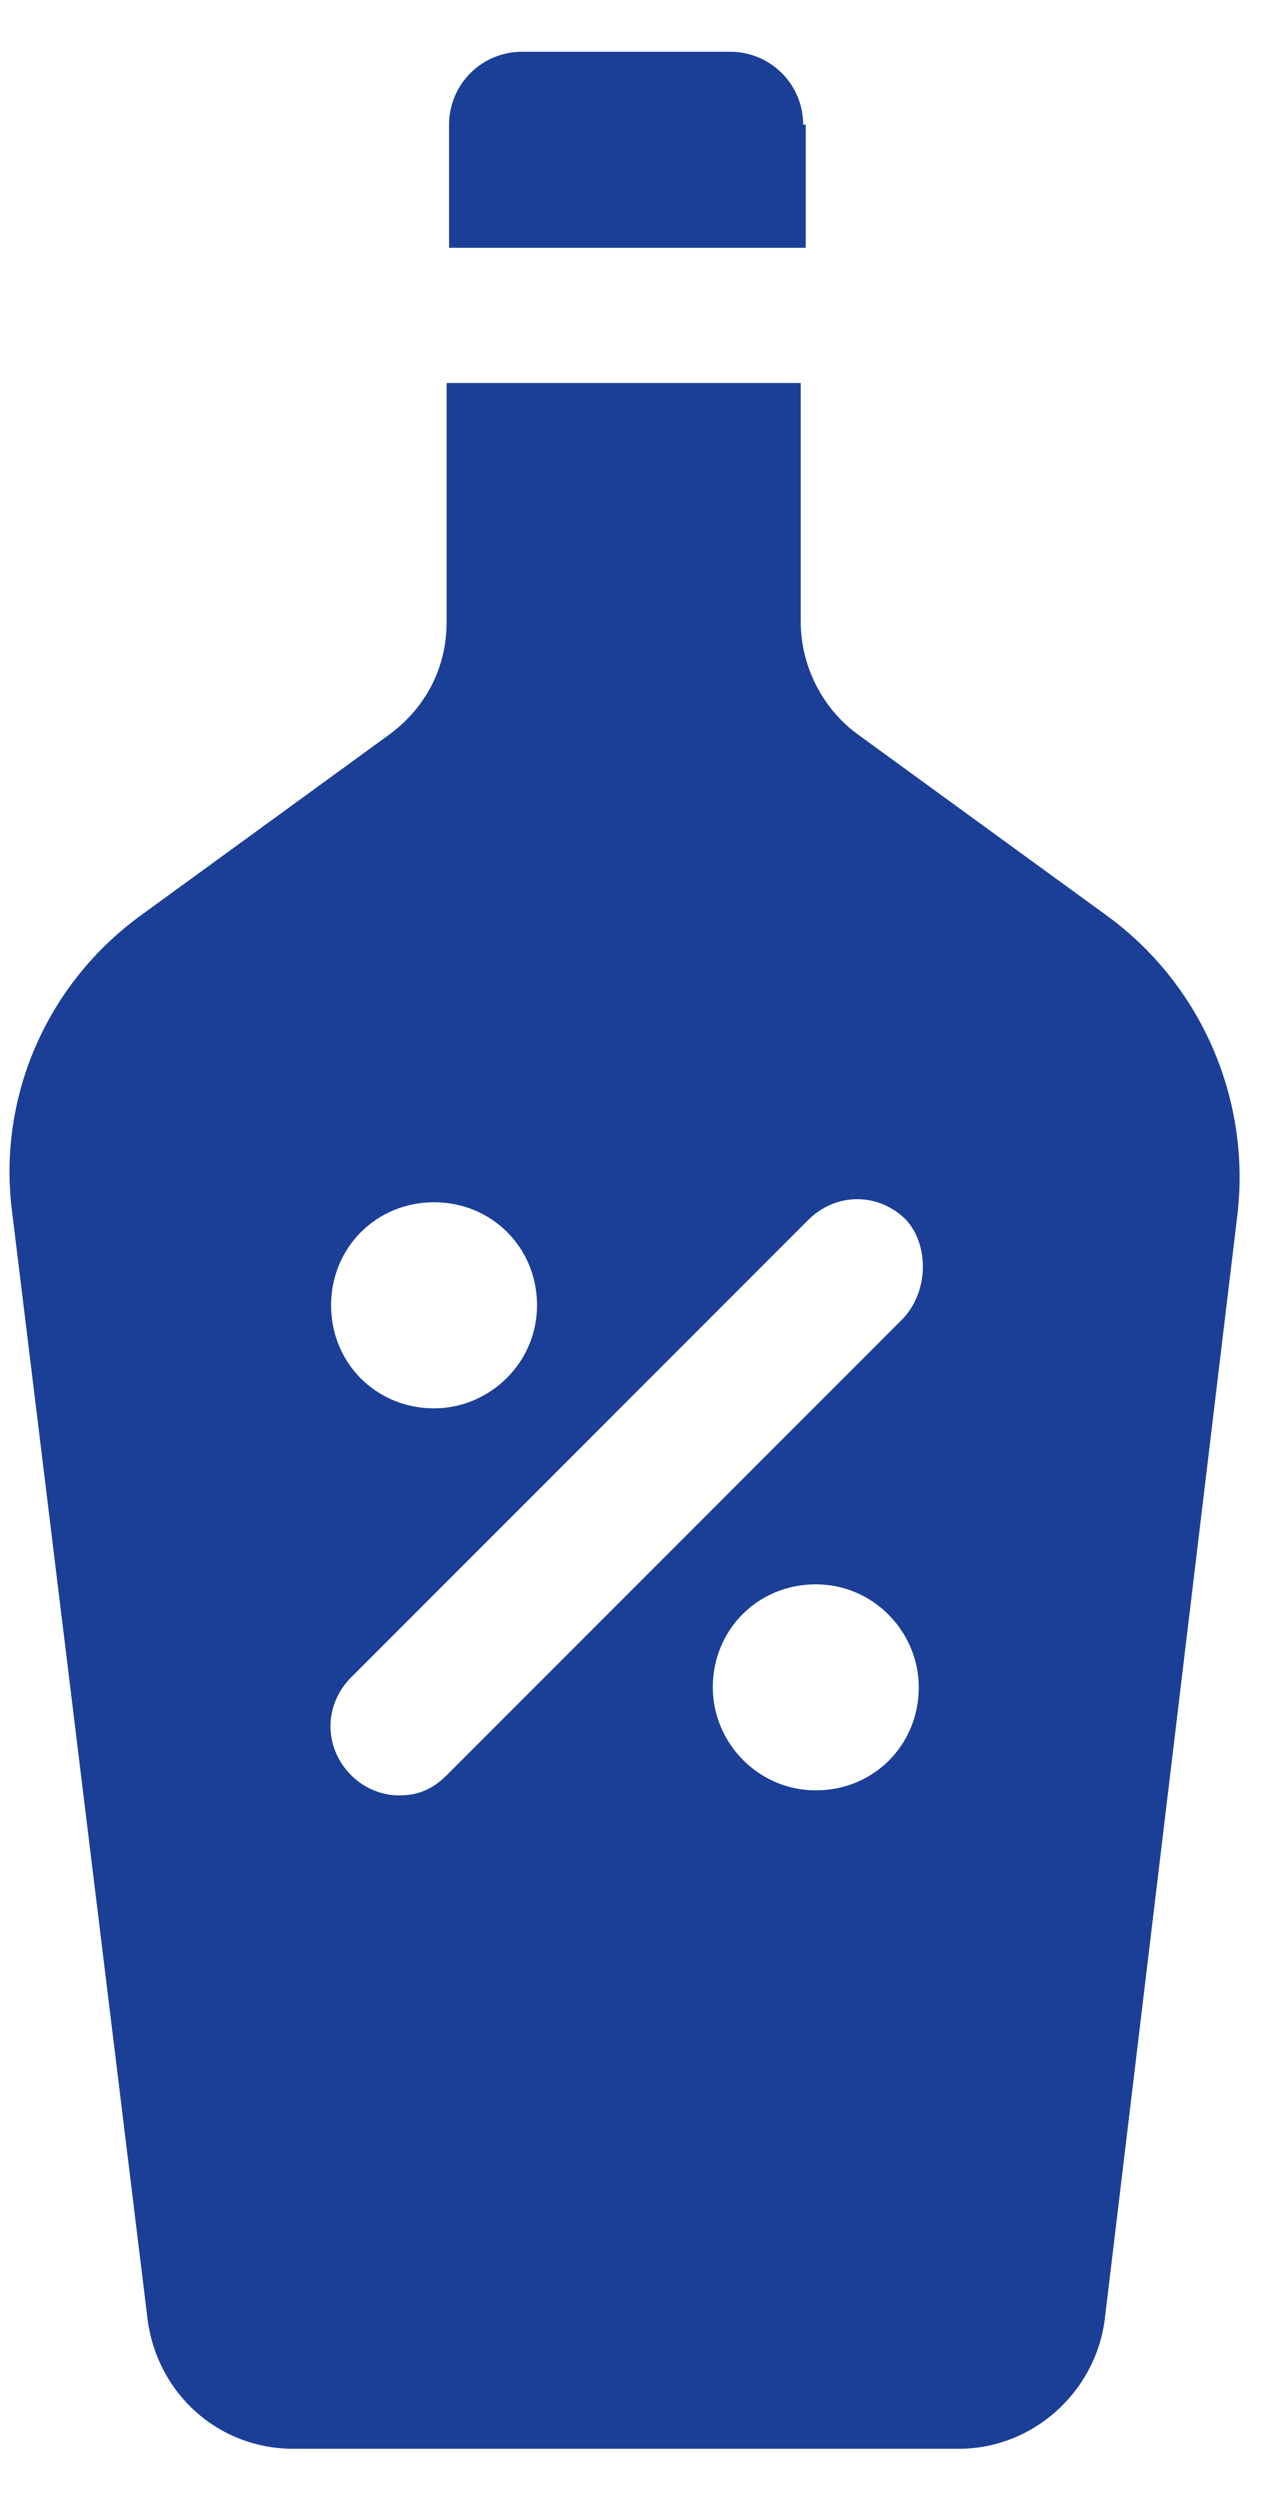 <svg width="19" height="37" viewBox="0 0 19 37" fill="none" xmlns="http://www.w3.org/2000/svg">
<path d="M16.395 13.553L12.713 10.875C12.193 10.503 11.858 9.871 11.858 9.201V5.668H6.614V9.201C6.614 9.871 6.316 10.466 5.759 10.875L2.077 13.553C0.7 14.557 -0.043 16.23 0.18 17.941L2.188 34.343C2.337 35.421 3.229 36.239 4.345 36.239H14.201C15.28 36.239 16.209 35.421 16.358 34.343L18.329 17.941C18.515 16.23 17.771 14.557 16.395 13.553ZM6.428 17.792C7.283 17.792 7.953 18.462 7.953 19.317C7.953 20.173 7.246 20.842 6.428 20.842C5.573 20.842 4.903 20.173 4.903 19.317C4.903 18.462 5.573 17.792 6.428 17.792ZM12.081 26.495C11.226 26.495 10.556 25.789 10.556 24.97C10.556 24.115 11.226 23.446 12.081 23.446C12.937 23.446 13.606 24.152 13.606 24.97C13.606 25.826 12.937 26.495 12.081 26.495ZM13.383 19.503L6.614 26.272C6.391 26.495 6.168 26.57 5.907 26.57C5.647 26.57 5.387 26.458 5.201 26.272C4.792 25.863 4.792 25.231 5.201 24.822L11.97 18.053C12.379 17.644 13.011 17.644 13.42 18.053C13.755 18.425 13.755 19.094 13.383 19.503Z" fill="#1B3F97"/>
<path d="M11.894 1.844C11.894 1.249 11.411 0.766 10.816 0.766H7.729C7.134 0.766 6.65 1.249 6.65 1.844V3.667H11.932V1.844H11.894Z" fill="#1B3F97"/>
</svg>

